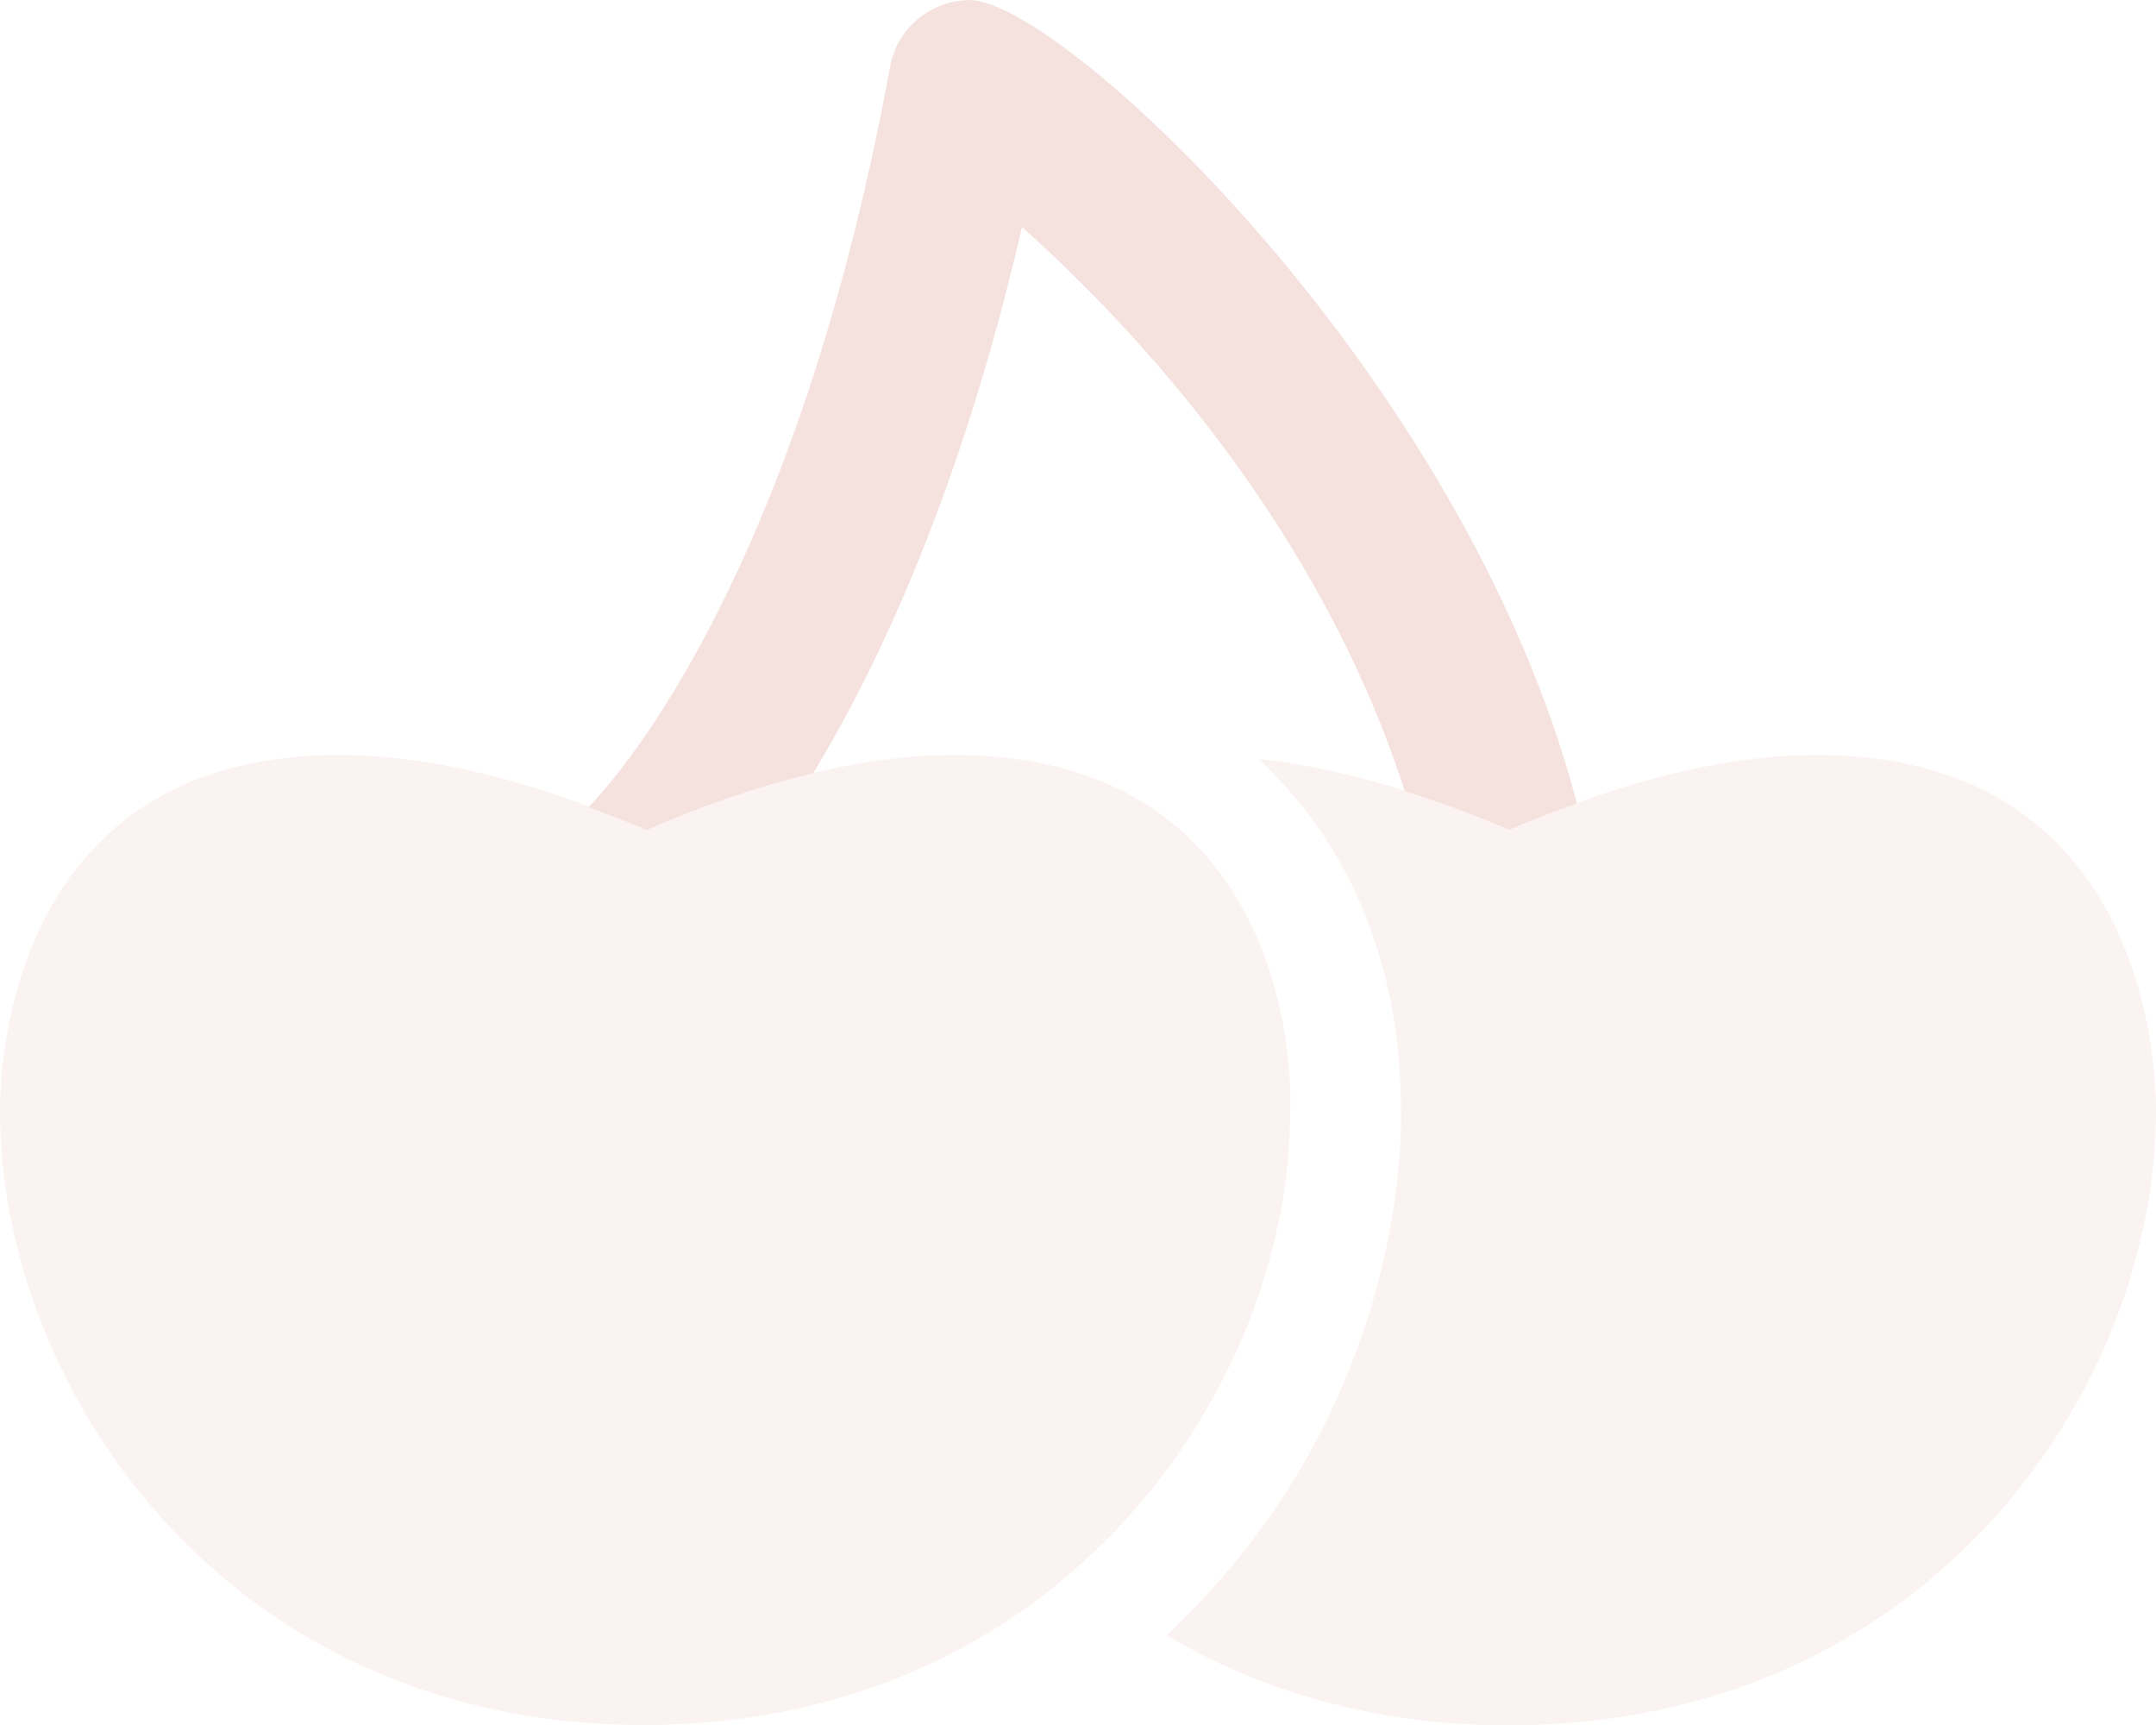 <?xml version="1.0" encoding="UTF-8" standalone="no"?>
<!DOCTYPE svg PUBLIC "-//W3C//DTD SVG 1.1//EN" "http://www.w3.org/Graphics/SVG/1.1/DTD/svg11.dtd">
<svg width="100%" height="100%" viewBox="0 0 640 512" version="1.1" xmlns="http://www.w3.org/2000/svg" xmlns:xlink="http://www.w3.org/1999/xlink" xml:space="preserve" xmlns:serif="http://www.serif.com/" style="fill-rule:evenodd;clip-rule:evenodd;stroke-linejoin:round;stroke-miterlimit:2;">
    <path d="M174.7,239.6C191.05,222.52 238.49,159.78 264.25,19.7C266.398,8.05 276.66,0.02 287.88,0.02C314.84,0.02 434.78,111.12 468.08,238.42C461.529,240.811 454.89,243.329 447.95,246.38C437.09,241.607 426.86,237.929 416.99,234.8C391.64,156.13 337.26,97.7 303.39,67.4C285.3,145.4 261,197.1 241.4,229.5C226.2,233.1 209.8,238.6 192,246.4C186.1,243.8 180.4,241.7 174.7,239.6Z" style="fill:rgb(245,226,222);fill-rule:nonzero;"/>
    <path d="M283.3,224.1C257.87,224.1 227.6,230.813 192.09,246.43C156.5,230.8 126,224.1 100.6,224.1C8.28,224.1 0,306.56 0,329.8C0,411.96 67.03,512 191.1,512C315.17,512 383,411.9 383,329.8C383.9,306.5 375.6,224.1 283.3,224.1ZM539.3,224.1C513.85,224.1 483.48,230.826 447.94,246.44C419.92,234.13 395.22,227.59 373.5,225.26C393.27,243.34 415.87,276.47 415.87,329.86C415.87,334.019 418.62,417.72 346.29,485.36C374.08,501.89 408.05,512.1 447.89,512.1C572.89,512.1 639.99,412 639.99,329.9C640,306.5 631.7,224.1 539.3,224.1Z" style="fill:rgb(245,226,222);fill-opacity:0.4;fill-rule:nonzero;"/>
</svg>
